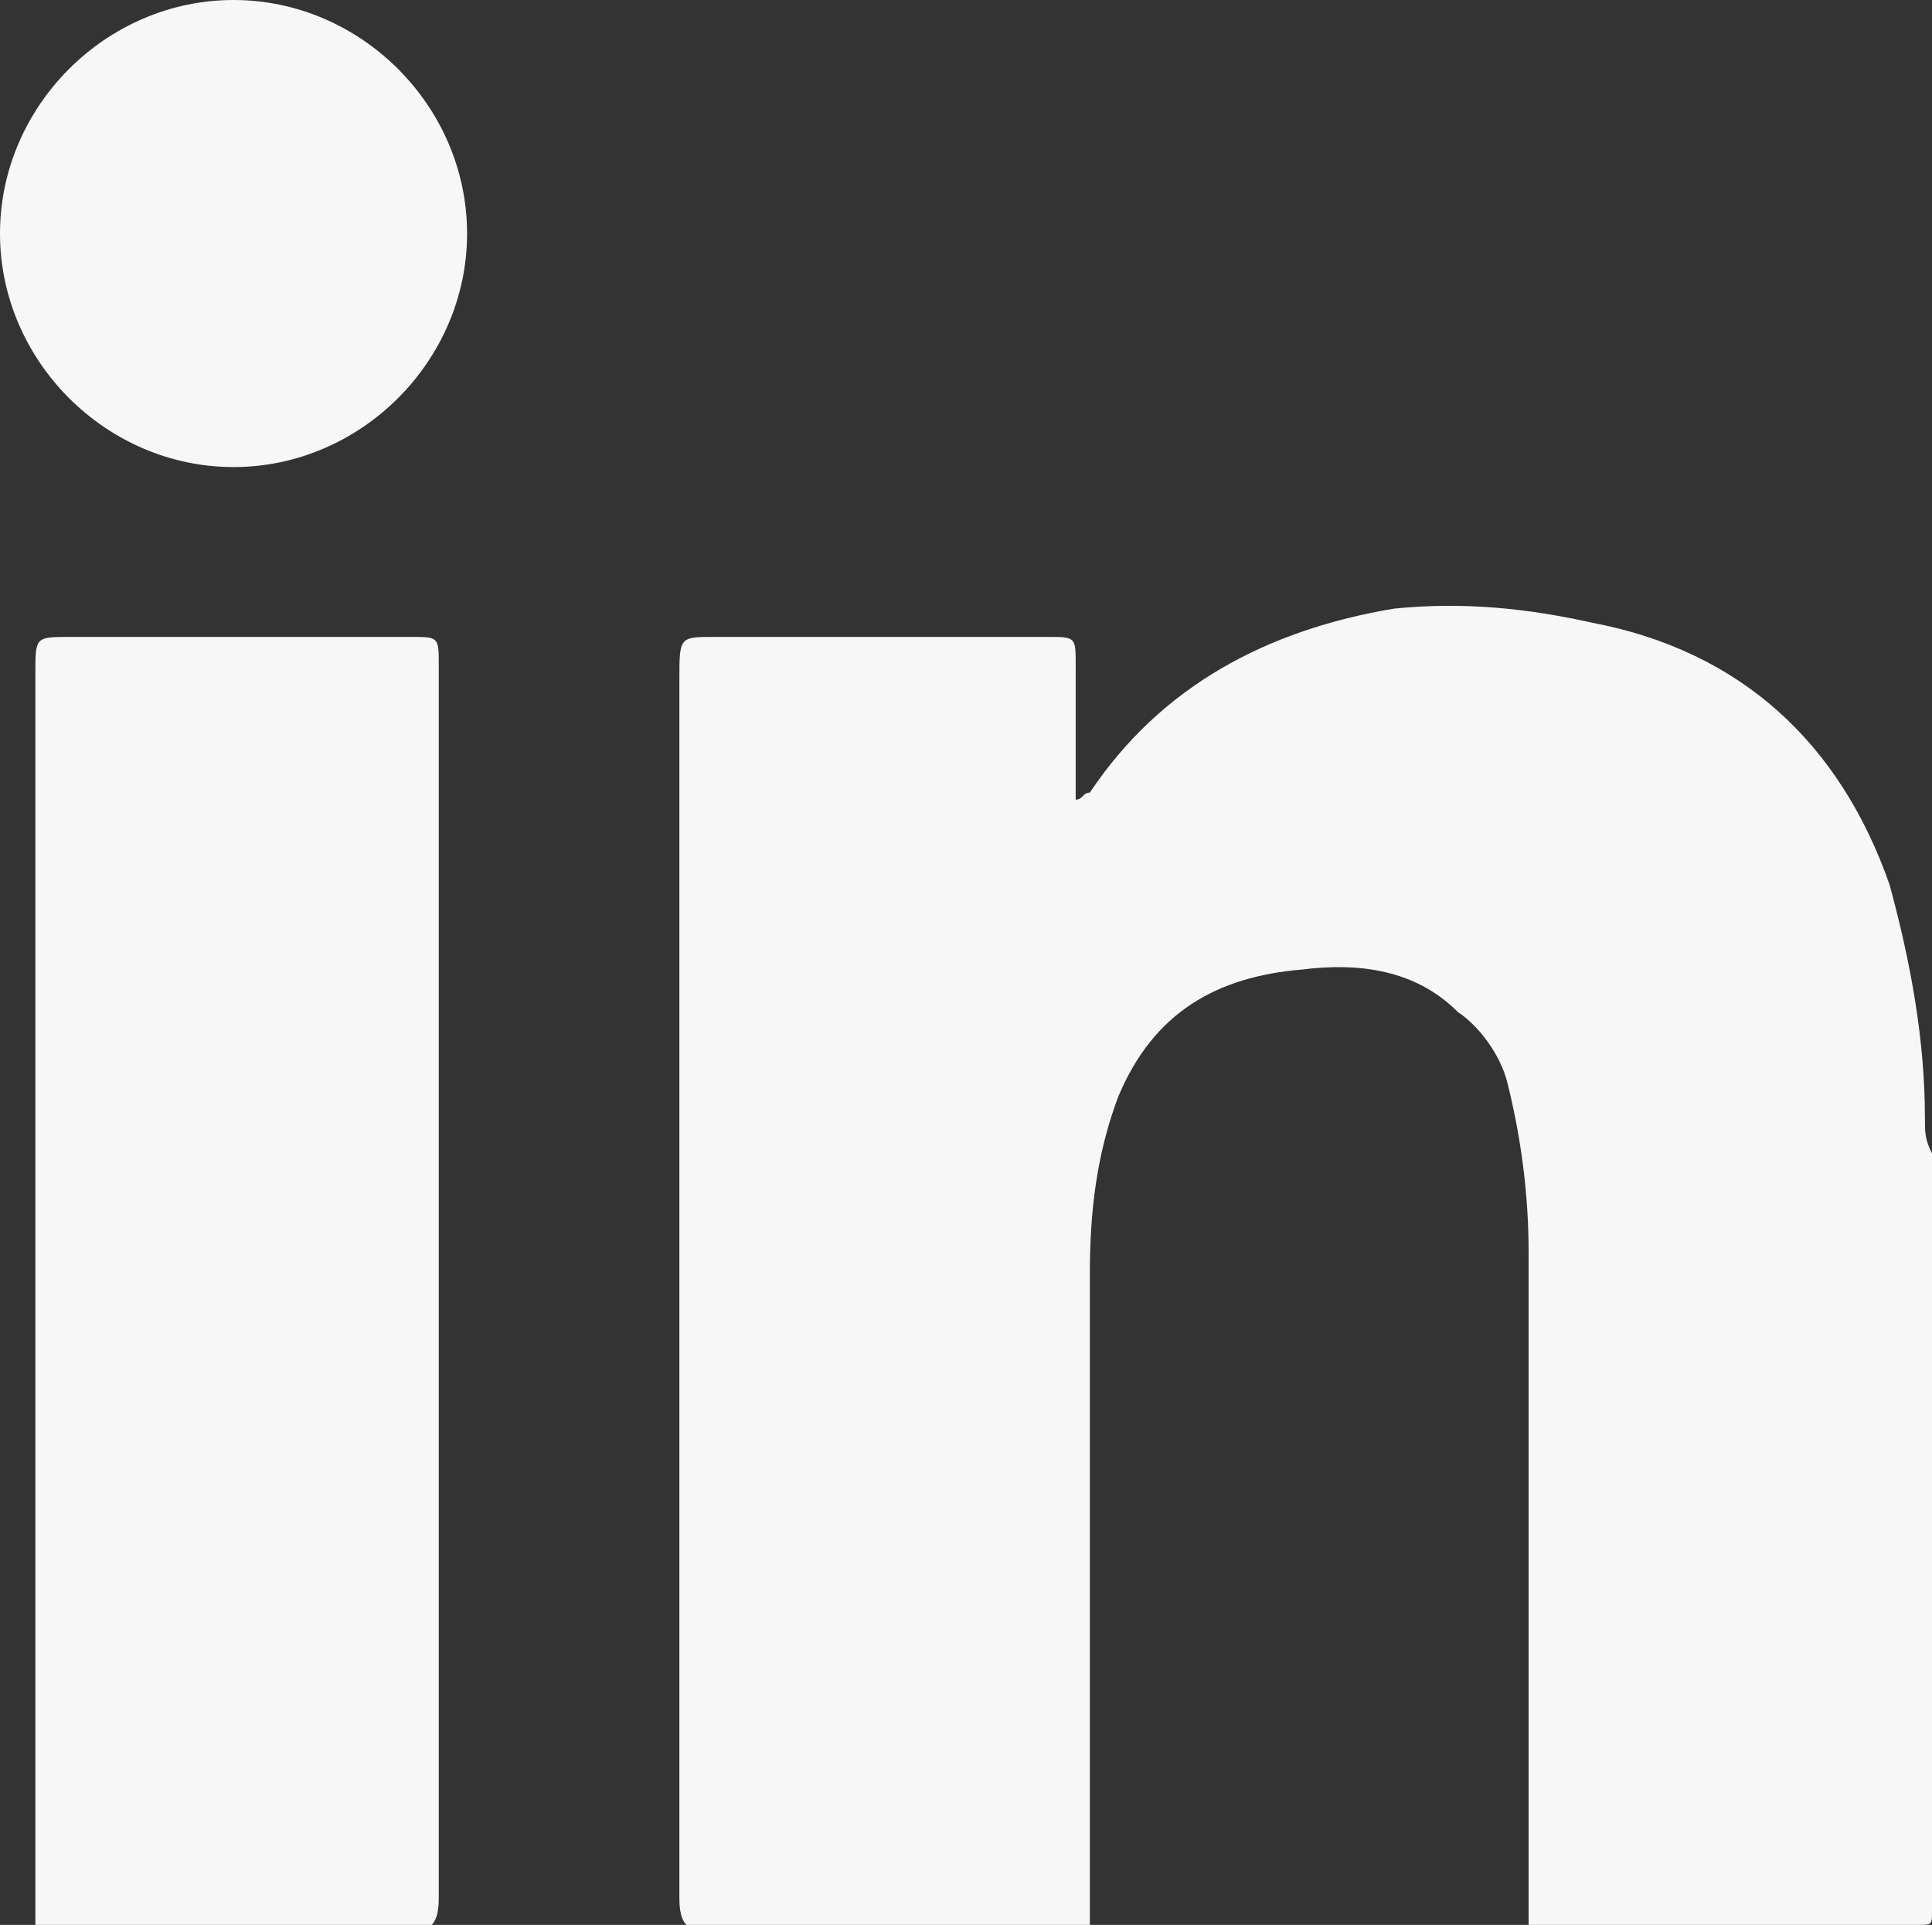 <?xml version="1.0" encoding="utf-8"?>
<!-- Generator: Adobe Illustrator 27.0.1, SVG Export Plug-In . SVG Version: 6.00 Build 0)  -->
<svg version="1.1" id="Layer_1" xmlns="http://www.w3.org/2000/svg" xmlns:xlink="http://www.w3.org/1999/xlink" x="0px" y="0px"
	 viewBox="0 0 27.3 27.2" style="enable-background:new 0 0 27.3 27.2;" xml:space="preserve">
<rect x="0" y="0" width="27.3" height="27.2" fill="#333333" stroke="none"/>
<style type="text/css">
	.st0{fill:#F7F7F7;}
</style>
<g>
	<path class="st0" d="M9.7,27.2c-0.1-0.1-0.1-0.3-0.1-0.4c0-5.7,0-11.5,0-17.2C9.6,9,9.6,9,10.1,9c1.6,0,3.1,0,4.7,0
		c0.4,0,0.4,0,0.4,0.4c0,0.6,0,1.2,0,1.9c0.1,0,0.1-0.1,0.2-0.1c1-1.5,2.5-2.3,4.3-2.6c1-0.1,1.9,0,2.8,0.2c2.1,0.4,3.5,1.7,4.2,3.7
		c0.3,1.1,0.5,2.2,0.5,3.3c0,0.2,0,0.3,0.1,0.5c0,3.6,0,7.1,0,10.7c0,0.2,0,0.2-0.2,0.2c-1.8,0-3.7,0-5.5,0c0-0.2,0-0.3,0-0.5
		c0-3,0-6,0-9c0-0.8-0.1-1.6-0.3-2.4c-0.1-0.4-0.4-0.8-0.7-1c-0.6-0.6-1.4-0.7-2.2-0.6c-1.2,0.1-2.1,0.6-2.6,1.8
		c-0.3,0.8-0.4,1.6-0.4,2.5c0,2.9,0,5.8,0,8.7c0,0.2,0,0.3,0,0.5H9.7z"/>
	<path class="st0" d="M0.5,27.2c0-0.1,0-0.3,0-0.4c0-5.8,0-11.5,0-17.3C0.5,9,0.5,9,1,9c1.6,0,3.2,0,4.8,0c0.4,0,0.4,0,0.4,0.4
		c0,5.8,0,11.6,0,17.4c0,0.1,0,0.3-0.1,0.4H0.5z"/>
	<path class="st0" d="M3.3,0c1.8,0,3.3,1.5,3.3,3.3c0,1.8-1.5,3.3-3.3,3.3C1.5,6.6,0,5.1,0,3.3C0,1.5,1.5,0,3.3,0"/>
</g>
</svg>
